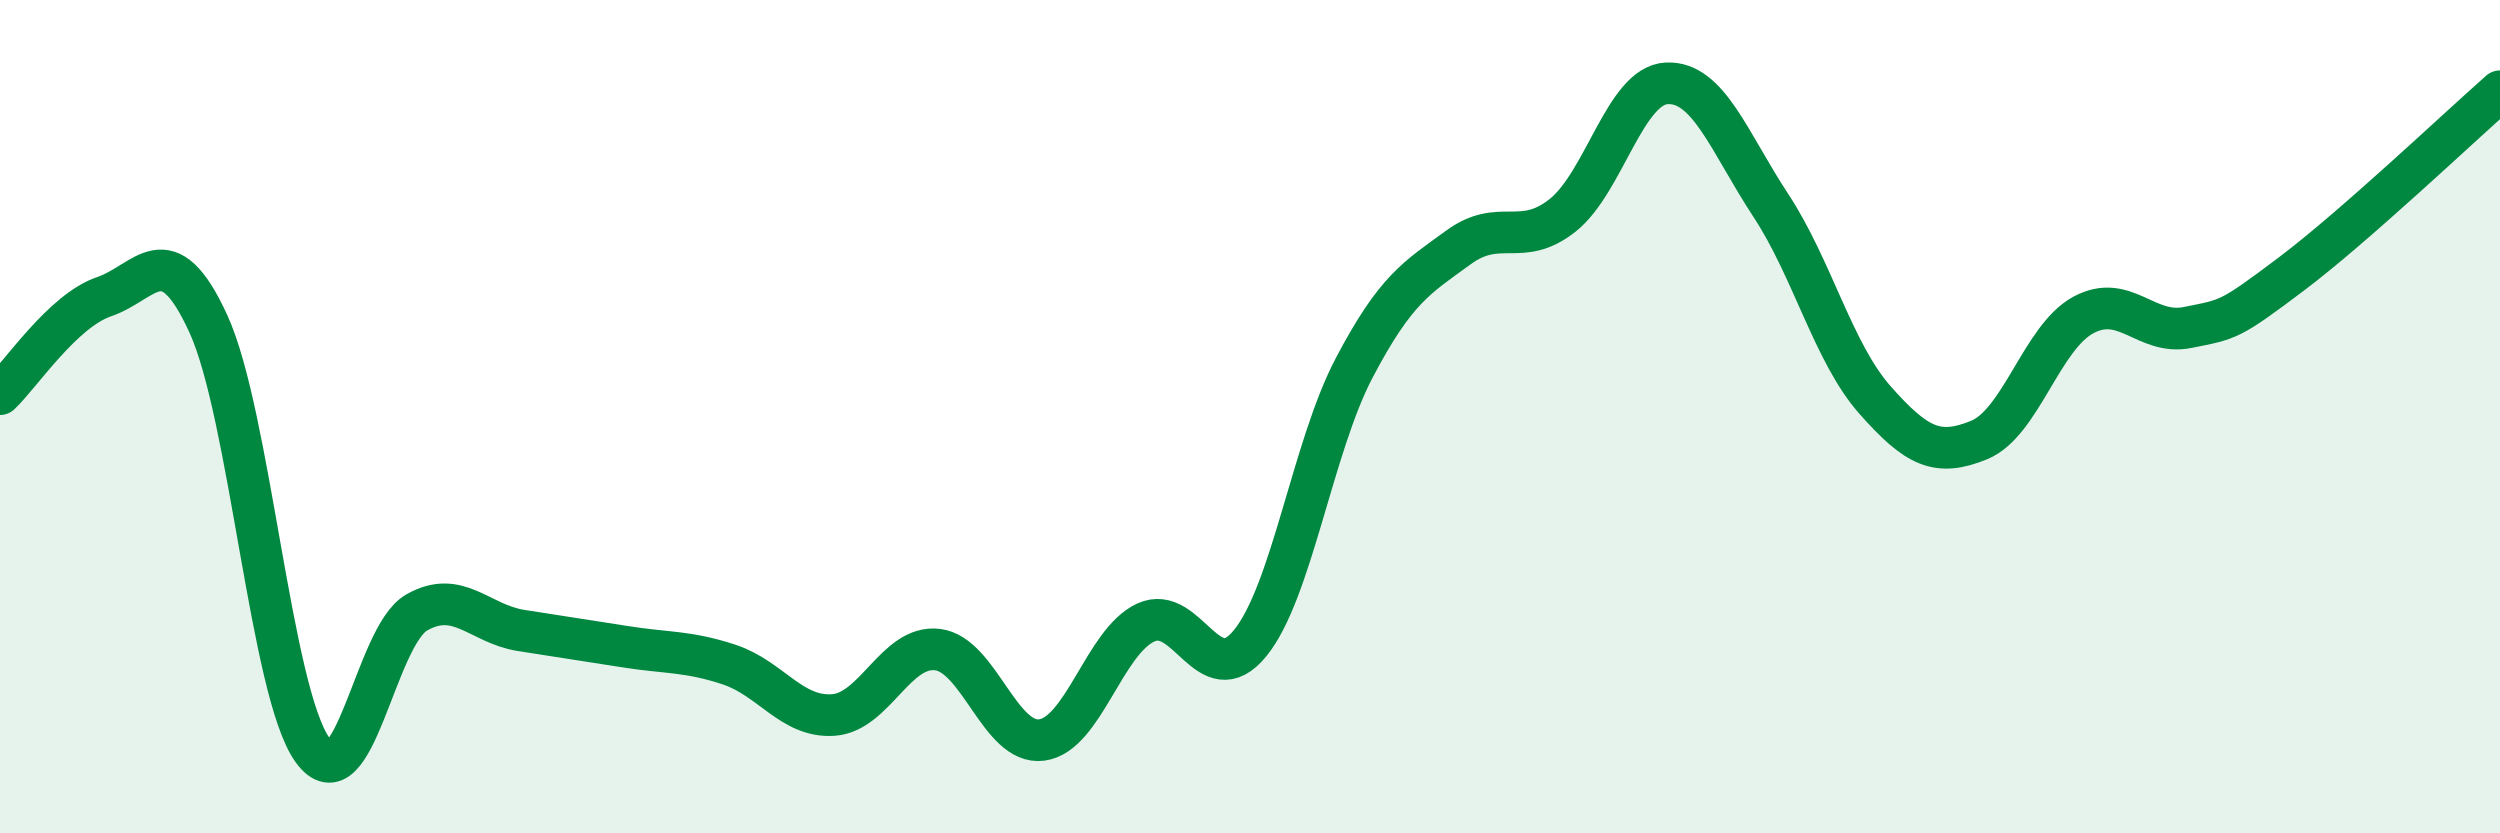 
    <svg width="60" height="20" viewBox="0 0 60 20" xmlns="http://www.w3.org/2000/svg">
      <path
        d="M 0,9.46 C 0.5,8.99 1.5,7.46 2.5,7.12 C 3.5,6.78 4,5.59 5,7.77 C 6,9.95 6.5,16.61 7.5,18 C 8.5,19.39 9,15.27 10,14.7 C 11,14.13 11.5,14.97 12.5,15.13 C 13.5,15.29 14,15.36 15,15.52 C 16,15.68 16.5,15.62 17.5,15.95 C 18.5,16.28 19,17.23 20,17.16 C 21,17.09 21.5,15.47 22.5,15.59 C 23.5,15.71 24,17.89 25,17.76 C 26,17.63 26.5,15.4 27.5,14.94 C 28.5,14.48 29,16.66 30,15.44 C 31,14.22 31.5,10.73 32.5,8.83 C 33.5,6.93 34,6.67 35,5.94 C 36,5.21 36.5,5.96 37.5,5.17 C 38.5,4.38 39,2.05 40,2 C 41,1.95 41.5,3.41 42.5,4.93 C 43.5,6.45 44,8.47 45,9.6 C 46,10.73 46.5,10.97 47.5,10.56 C 48.5,10.15 49,8.1 50,7.56 C 51,7.02 51.5,8.06 52.5,7.86 C 53.5,7.66 53.5,7.7 55,6.57 C 56.5,5.44 59,3.07 60,2.19L60 20L0 20Z"
        fill="#008740"
        opacity="0.1"
        stroke-linecap="round"
        stroke-linejoin="round"
      />
      <path
        d="M 0,9.46 C 0.5,8.99 1.5,7.46 2.5,7.12 C 3.5,6.78 4,5.59 5,7.77 C 6,9.95 6.5,16.61 7.5,18 C 8.5,19.39 9,15.27 10,14.7 C 11,14.13 11.5,14.97 12.5,15.13 C 13.5,15.29 14,15.36 15,15.52 C 16,15.68 16.5,15.62 17.5,15.95 C 18.5,16.28 19,17.23 20,17.16 C 21,17.09 21.5,15.47 22.5,15.59 C 23.5,15.71 24,17.89 25,17.76 C 26,17.63 26.5,15.4 27.5,14.94 C 28.5,14.48 29,16.66 30,15.44 C 31,14.22 31.5,10.73 32.5,8.83 C 33.5,6.93 34,6.67 35,5.94 C 36,5.21 36.5,5.96 37.5,5.17 C 38.5,4.38 39,2.05 40,2 C 41,1.95 41.5,3.41 42.5,4.93 C 43.5,6.45 44,8.47 45,9.6 C 46,10.73 46.5,10.97 47.5,10.56 C 48.5,10.15 49,8.1 50,7.56 C 51,7.02 51.5,8.06 52.5,7.86 C 53.5,7.66 53.5,7.7 55,6.57 C 56.5,5.44 59,3.07 60,2.19"
        stroke="#008740"
        stroke-width="1"
        fill="none"
        stroke-linecap="round"
        stroke-linejoin="round"
      />
    </svg>
  